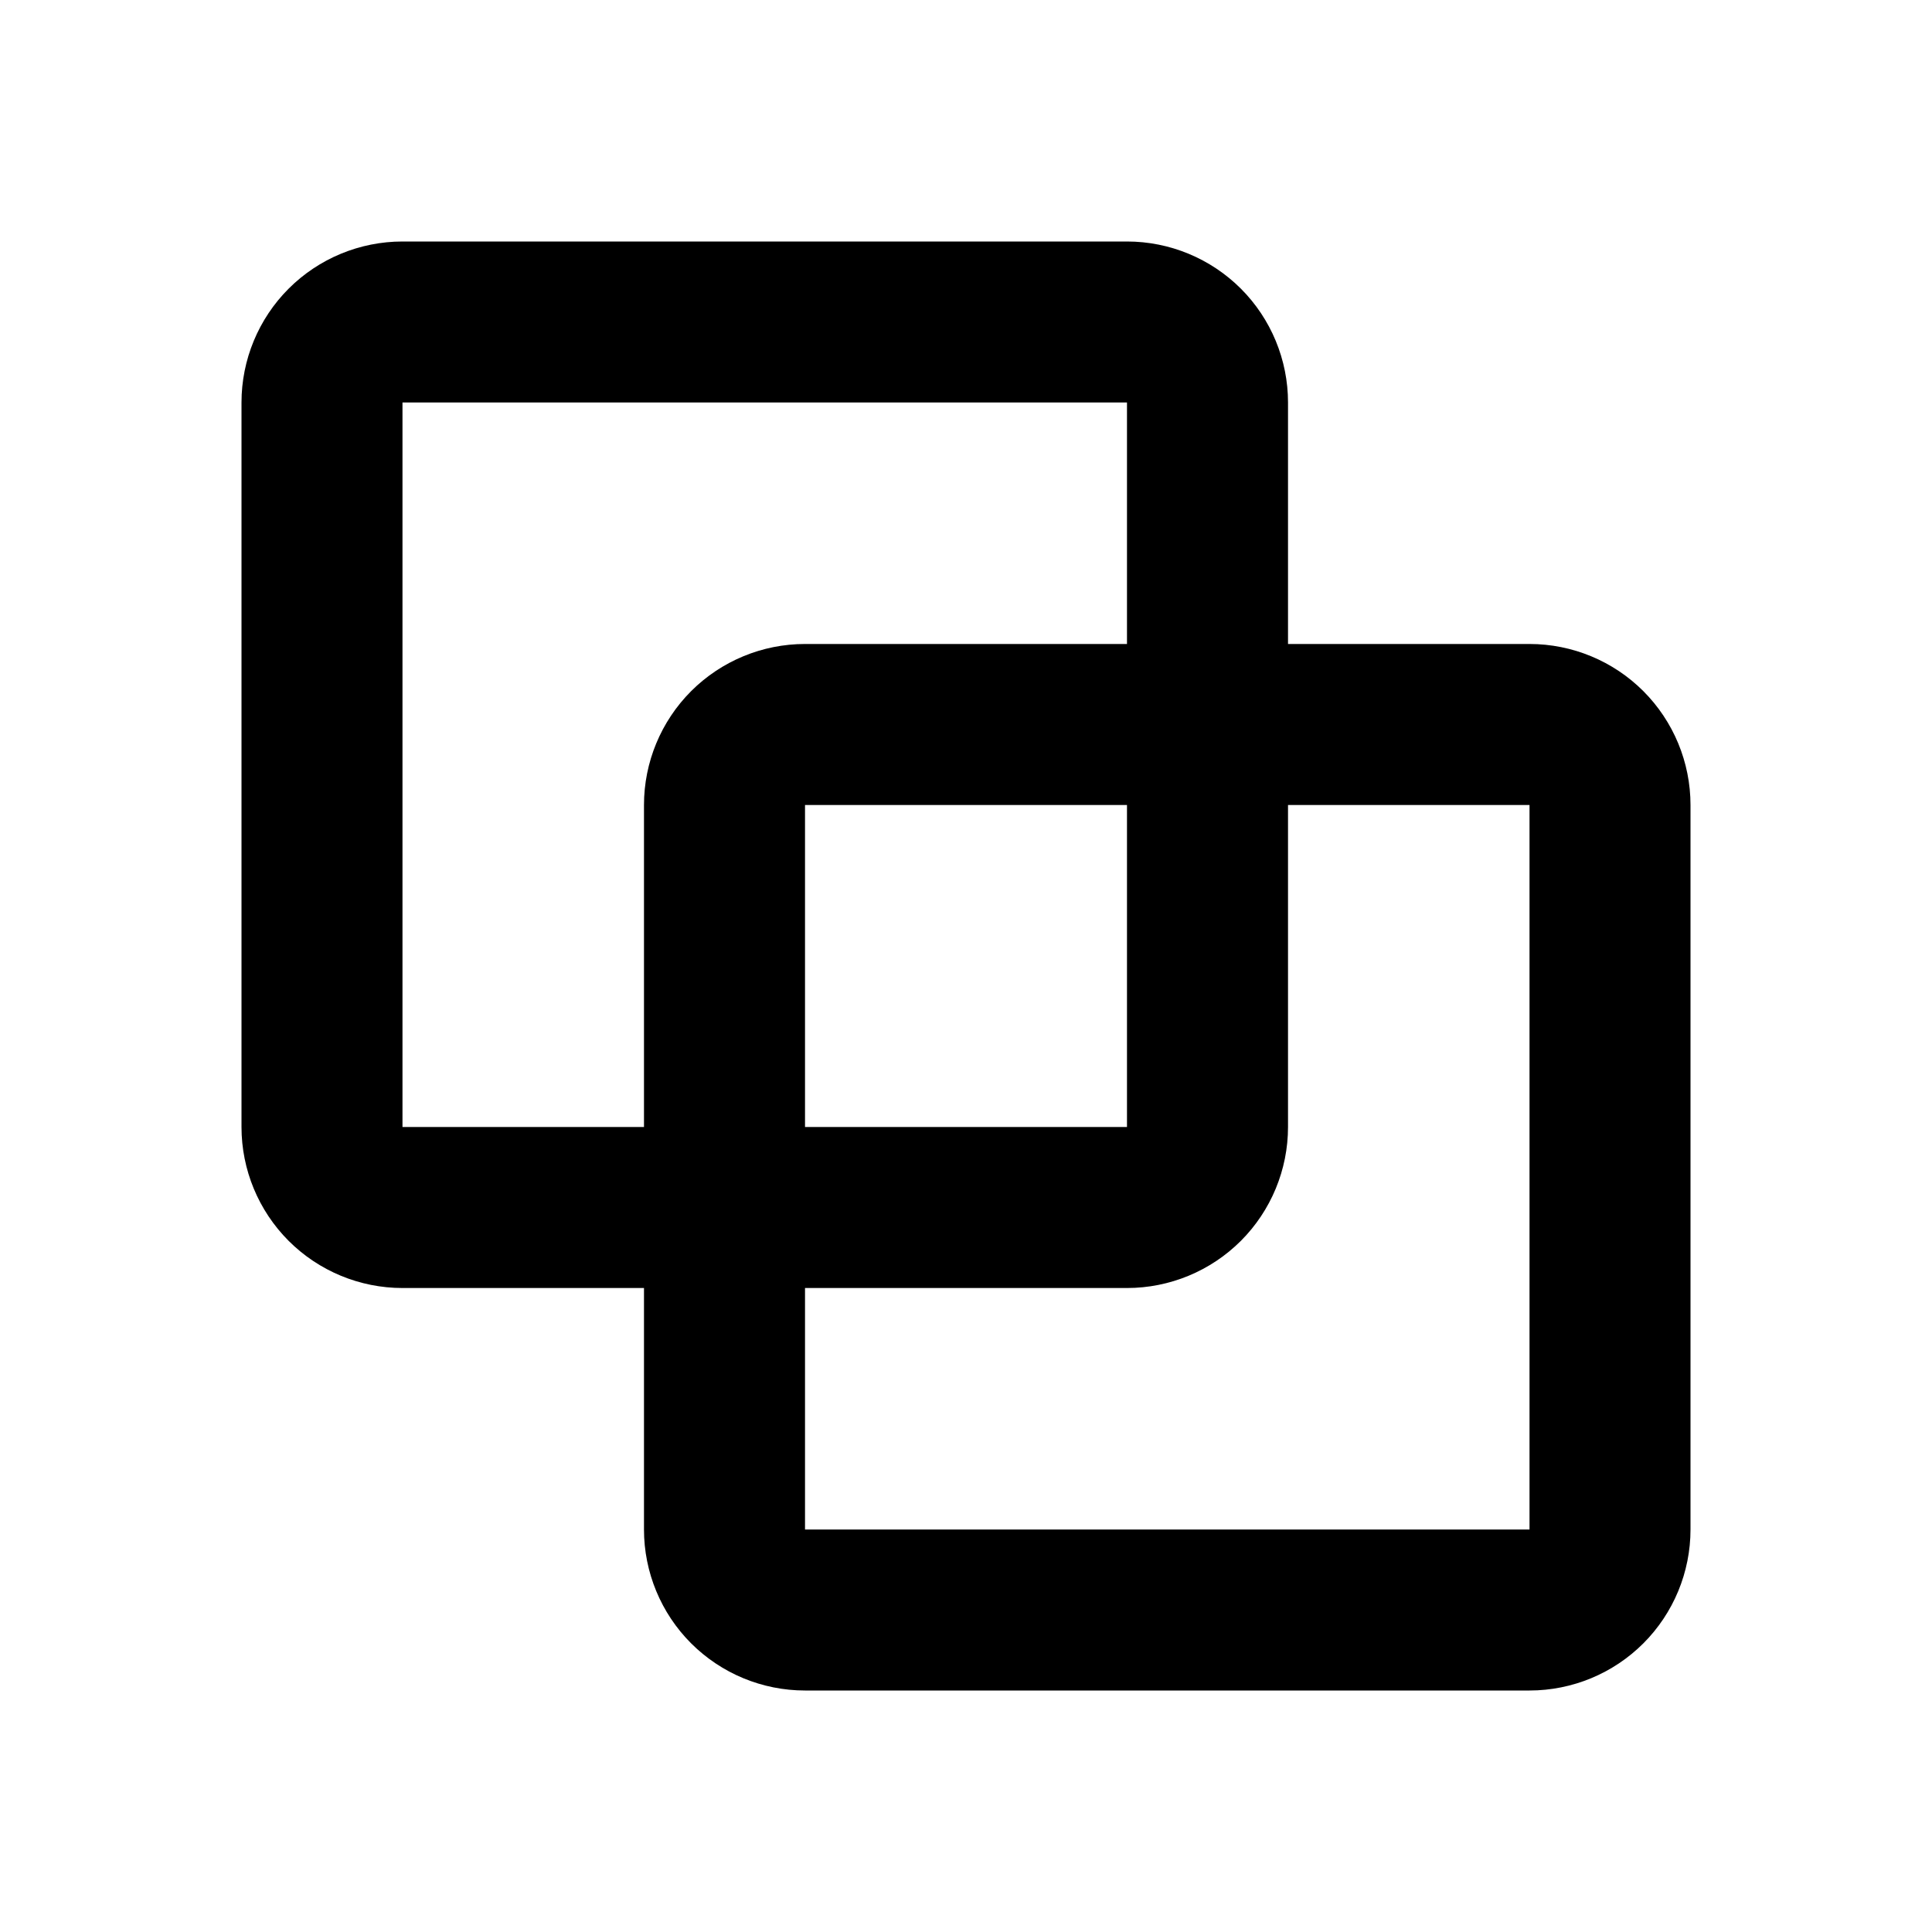 <?xml version="1.0" encoding="UTF-8"?>
<svg xmlns="http://www.w3.org/2000/svg" width="37" height="37" viewBox="0 0 37 37" fill="none">
  <g clip-path="url(#clip0_540_24)">
    <path fill-rule="evenodd" clip-rule="evenodd" d="M4.625 7.708C4.625 6.891 4.95 6.106 5.528 5.528C6.106 4.95 6.891 4.625 7.708 4.625H21.583C22.401 4.625 23.185 4.95 23.764 5.528C24.342 6.106 24.667 6.891 24.667 7.708V12.333H29.292C30.109 12.333 30.894 12.658 31.472 13.236C32.05 13.815 32.375 14.599 32.375 15.417V29.292C32.375 30.109 32.05 30.894 31.472 31.472C30.894 32.05 30.109 32.375 29.292 32.375H15.417C14.599 32.375 13.815 32.05 13.236 31.472C12.658 30.894 12.333 30.109 12.333 29.292V24.667H7.708C6.891 24.667 6.106 24.342 5.528 23.764C4.95 23.185 4.625 22.401 4.625 21.583V7.708ZM15.417 24.667V29.292H29.292V15.417H24.667V21.583C24.667 22.401 24.342 23.185 23.764 23.764C23.185 24.342 22.401 24.667 21.583 24.667H15.417ZM21.583 15.417V21.583H15.417V15.417H21.583ZM21.583 12.333H15.417C14.599 12.333 13.815 12.658 13.236 13.236C12.658 13.815 12.333 14.599 12.333 15.417V21.583H7.708V7.708H21.583V12.333Z" fill="black"></path>
  </g>
  <defs>
    <clipPath id="clip0_540_24">
      <rect width="37" height="37" fill="white"></rect>
    </clipPath>
  </defs>
</svg>
